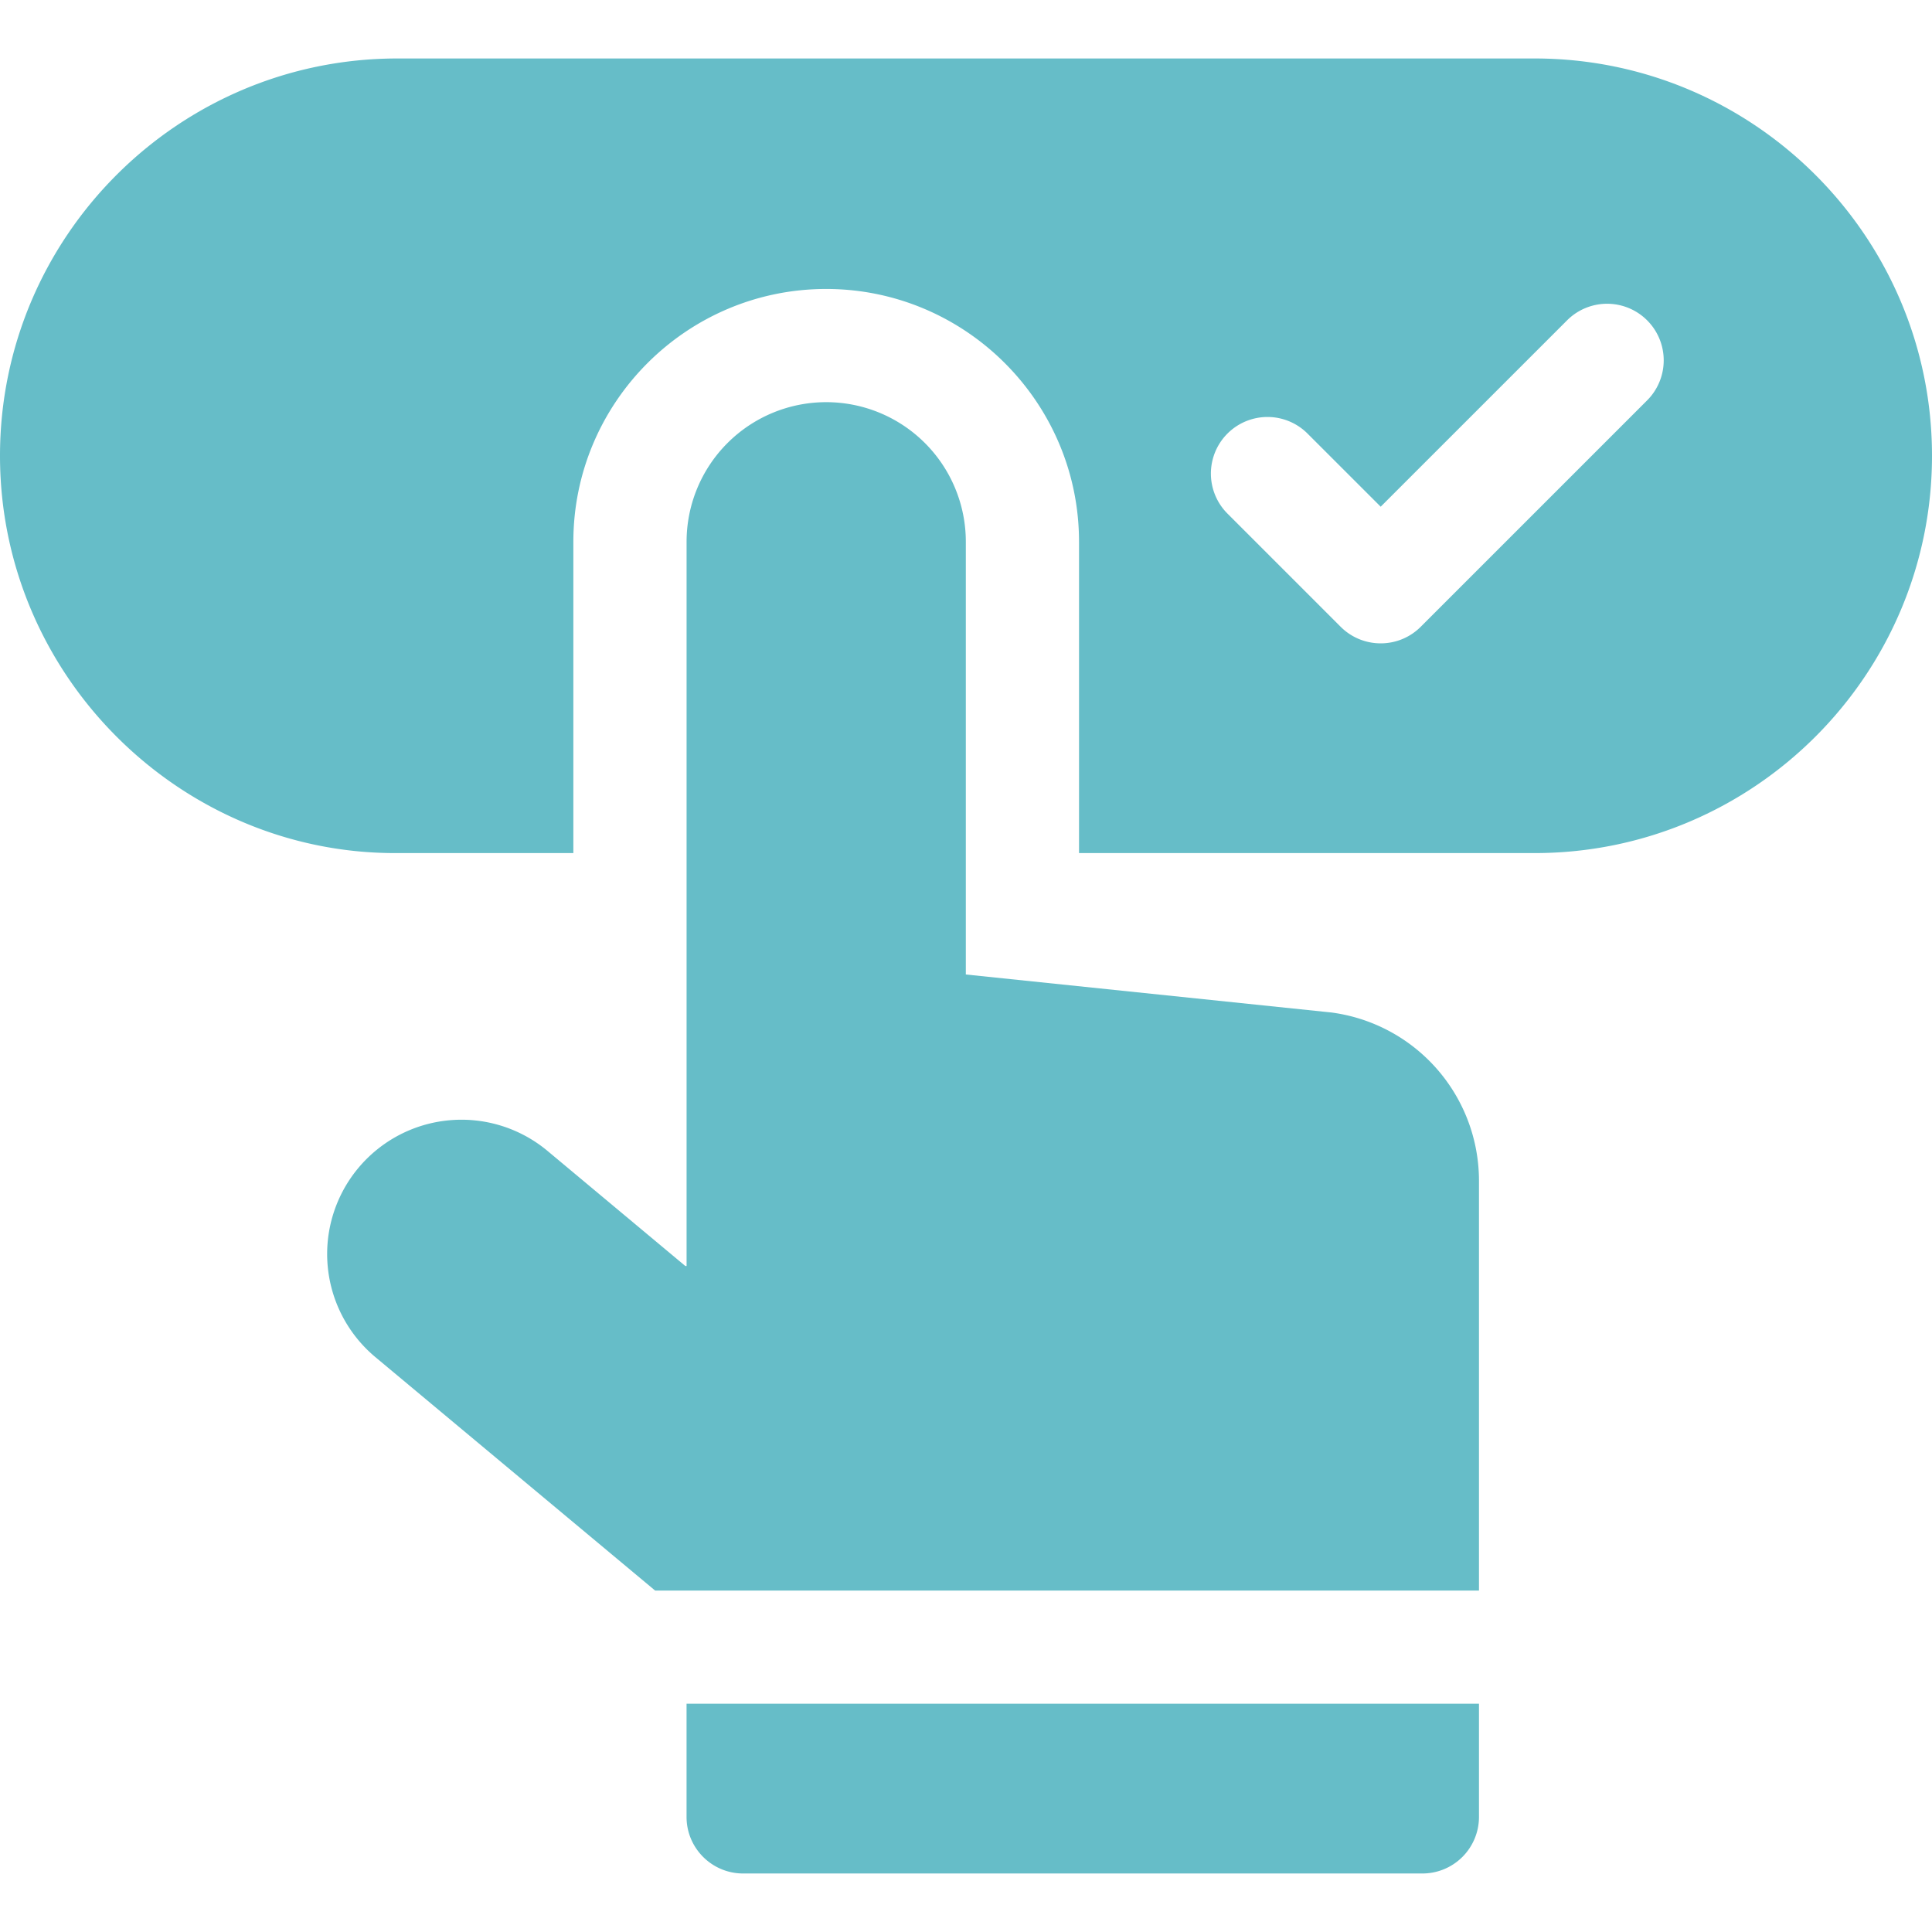 <svg xmlns="http://www.w3.org/2000/svg" width="56" height="56" fill="none"><path fill="#66BDC8" d="M44.484 1.695H11.516C5.166 1.695 0 6.861 0 13.211c0 6.38 5.22 11.516 11.447 11.516h5.172v-9.023c0-4.04 3.288-7.328 7.328-7.328h.016c4.032.009 7.313 3.296 7.313 7.328v9.023h13.208c6.35 0 11.516-5.166 11.516-11.516S50.834 1.695 44.484 1.695zm3.259 9.91-6.563 6.563c-.64.64-1.679.64-2.32 0l-3.281-3.281a1.64 1.64 0 0 1 2.32-2.32l2.121 2.12 5.403-5.402a1.64 1.64 0 1 1 2.32 2.32z"/><path fill="#66BDC8" d="m38.556 29.344-10.561-1.098V15.704a4.047 4.047 0 0 0-8.094 0v20.991h-.037L15.87 33.36a3.892 3.892 0 1 0-4.989 5.977l8.108 6.766h23.88V34.227a4.922 4.922 0 0 0-4.313-4.884zM19.9 52.664c0 .906.735 1.64 1.641 1.64h19.687a1.64 1.64 0 0 0 1.641-1.64v-3.281H19.9v3.281z"/></svg>